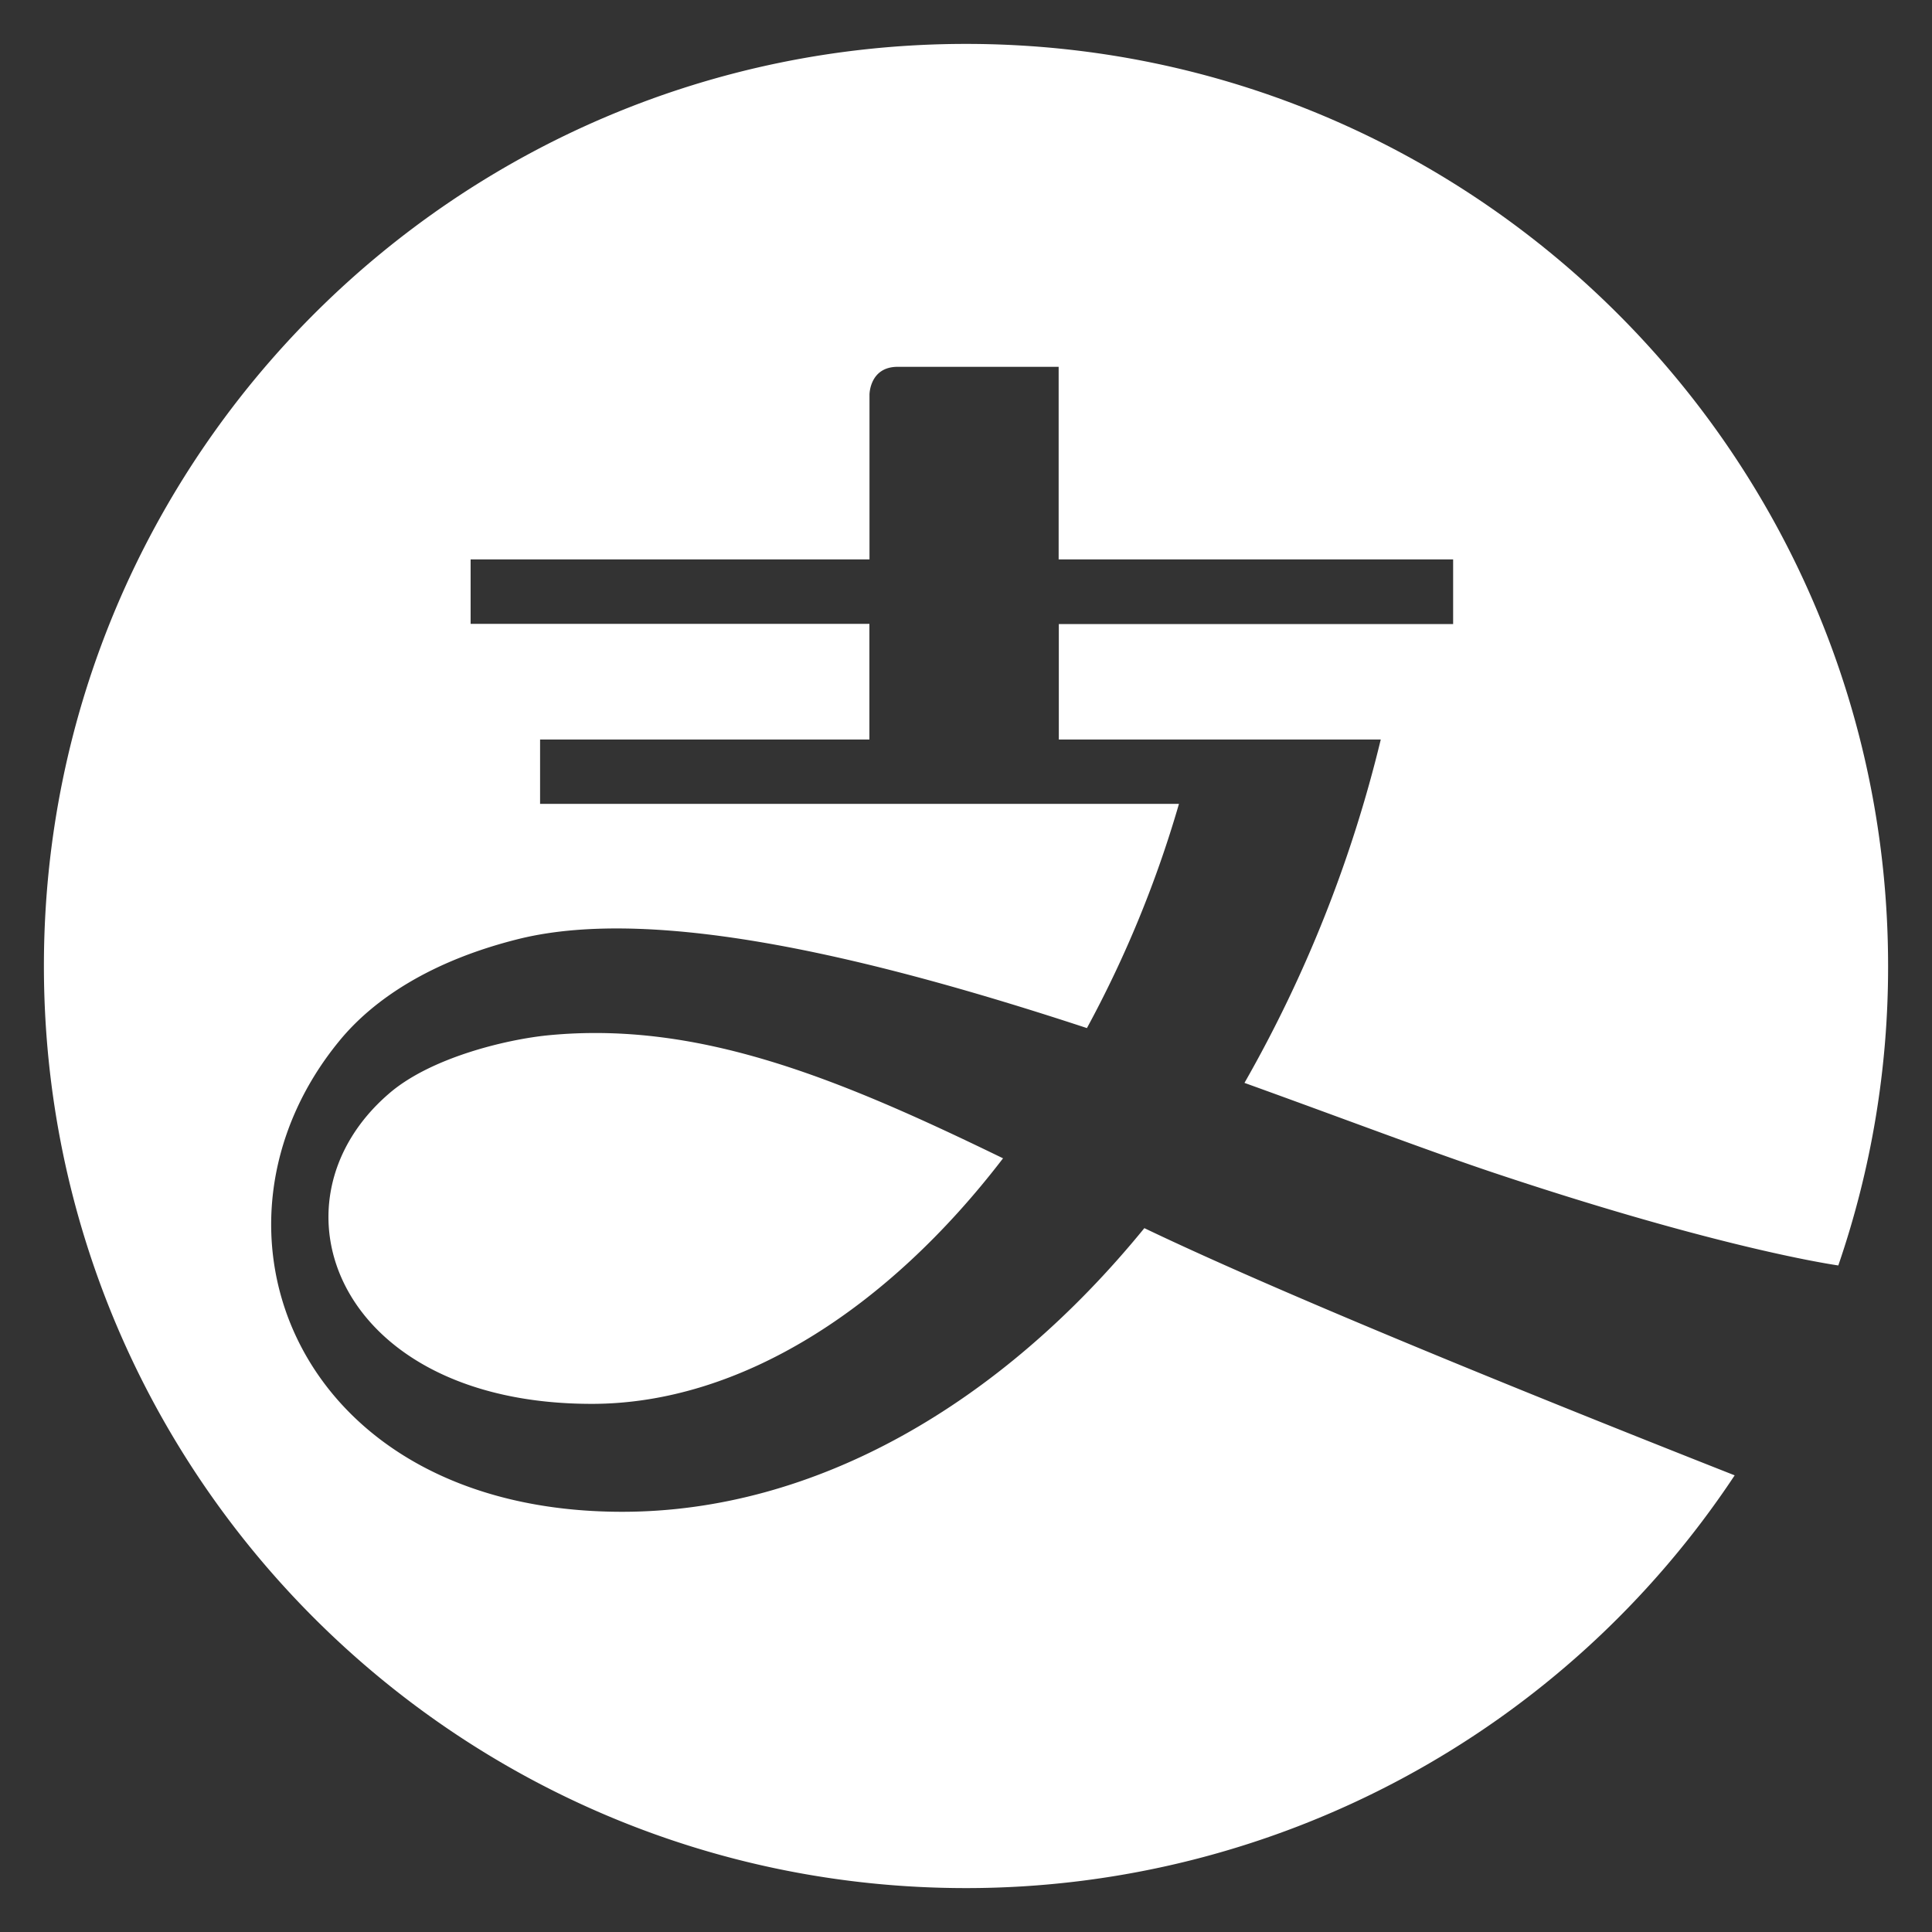 <svg xmlns="http://www.w3.org/2000/svg" width="22" height="22" viewBox="0 0 22 22"><rect x="0" y="0" width="22" height="22" fill="#333333" stroke="none"/><g><g><path fill="#fff" d="M14.171 12.331a14.985 14.985 0 0 0 1.552-3.91h-3.666V7.106h4.49V6.37h-4.492V4.177h-1.833c-.321 0-.321.317-.321.317V6.37H5.359v.734H9.9v1.317H6.15v.733h7.275a12.838 12.838 0 0 1-1.048 2.553c-2.36-.776-4.88-1.404-6.462-1.017-1.01.25-1.664.693-2.046 1.157-1.755 2.13-.497 5.368 3.216 5.368 2.194 0 4.308-1.221 5.946-3.23 1.716.823 4.95 2.116 6.722 2.815A10.496 10.496 0 0 1 11 21.5C5.202 21.5.5 16.798.5 11S5.202.5 11 .5 21.5 5.202 21.5 11a10.45 10.45 0 0 1-.567 3.41c-.281-.042-1.561-.267-3.907-1.05-.743-.248-1.742-.628-2.855-1.029zm-2.75.86c-1.319 1.721-3 2.795-4.682 2.795-2.894 0-3.75-2.279-2.32-3.524.476-.42 1.35-.625 1.814-.672 1.718-.17 3.31.486 5.189 1.4z"/></g></g></svg>